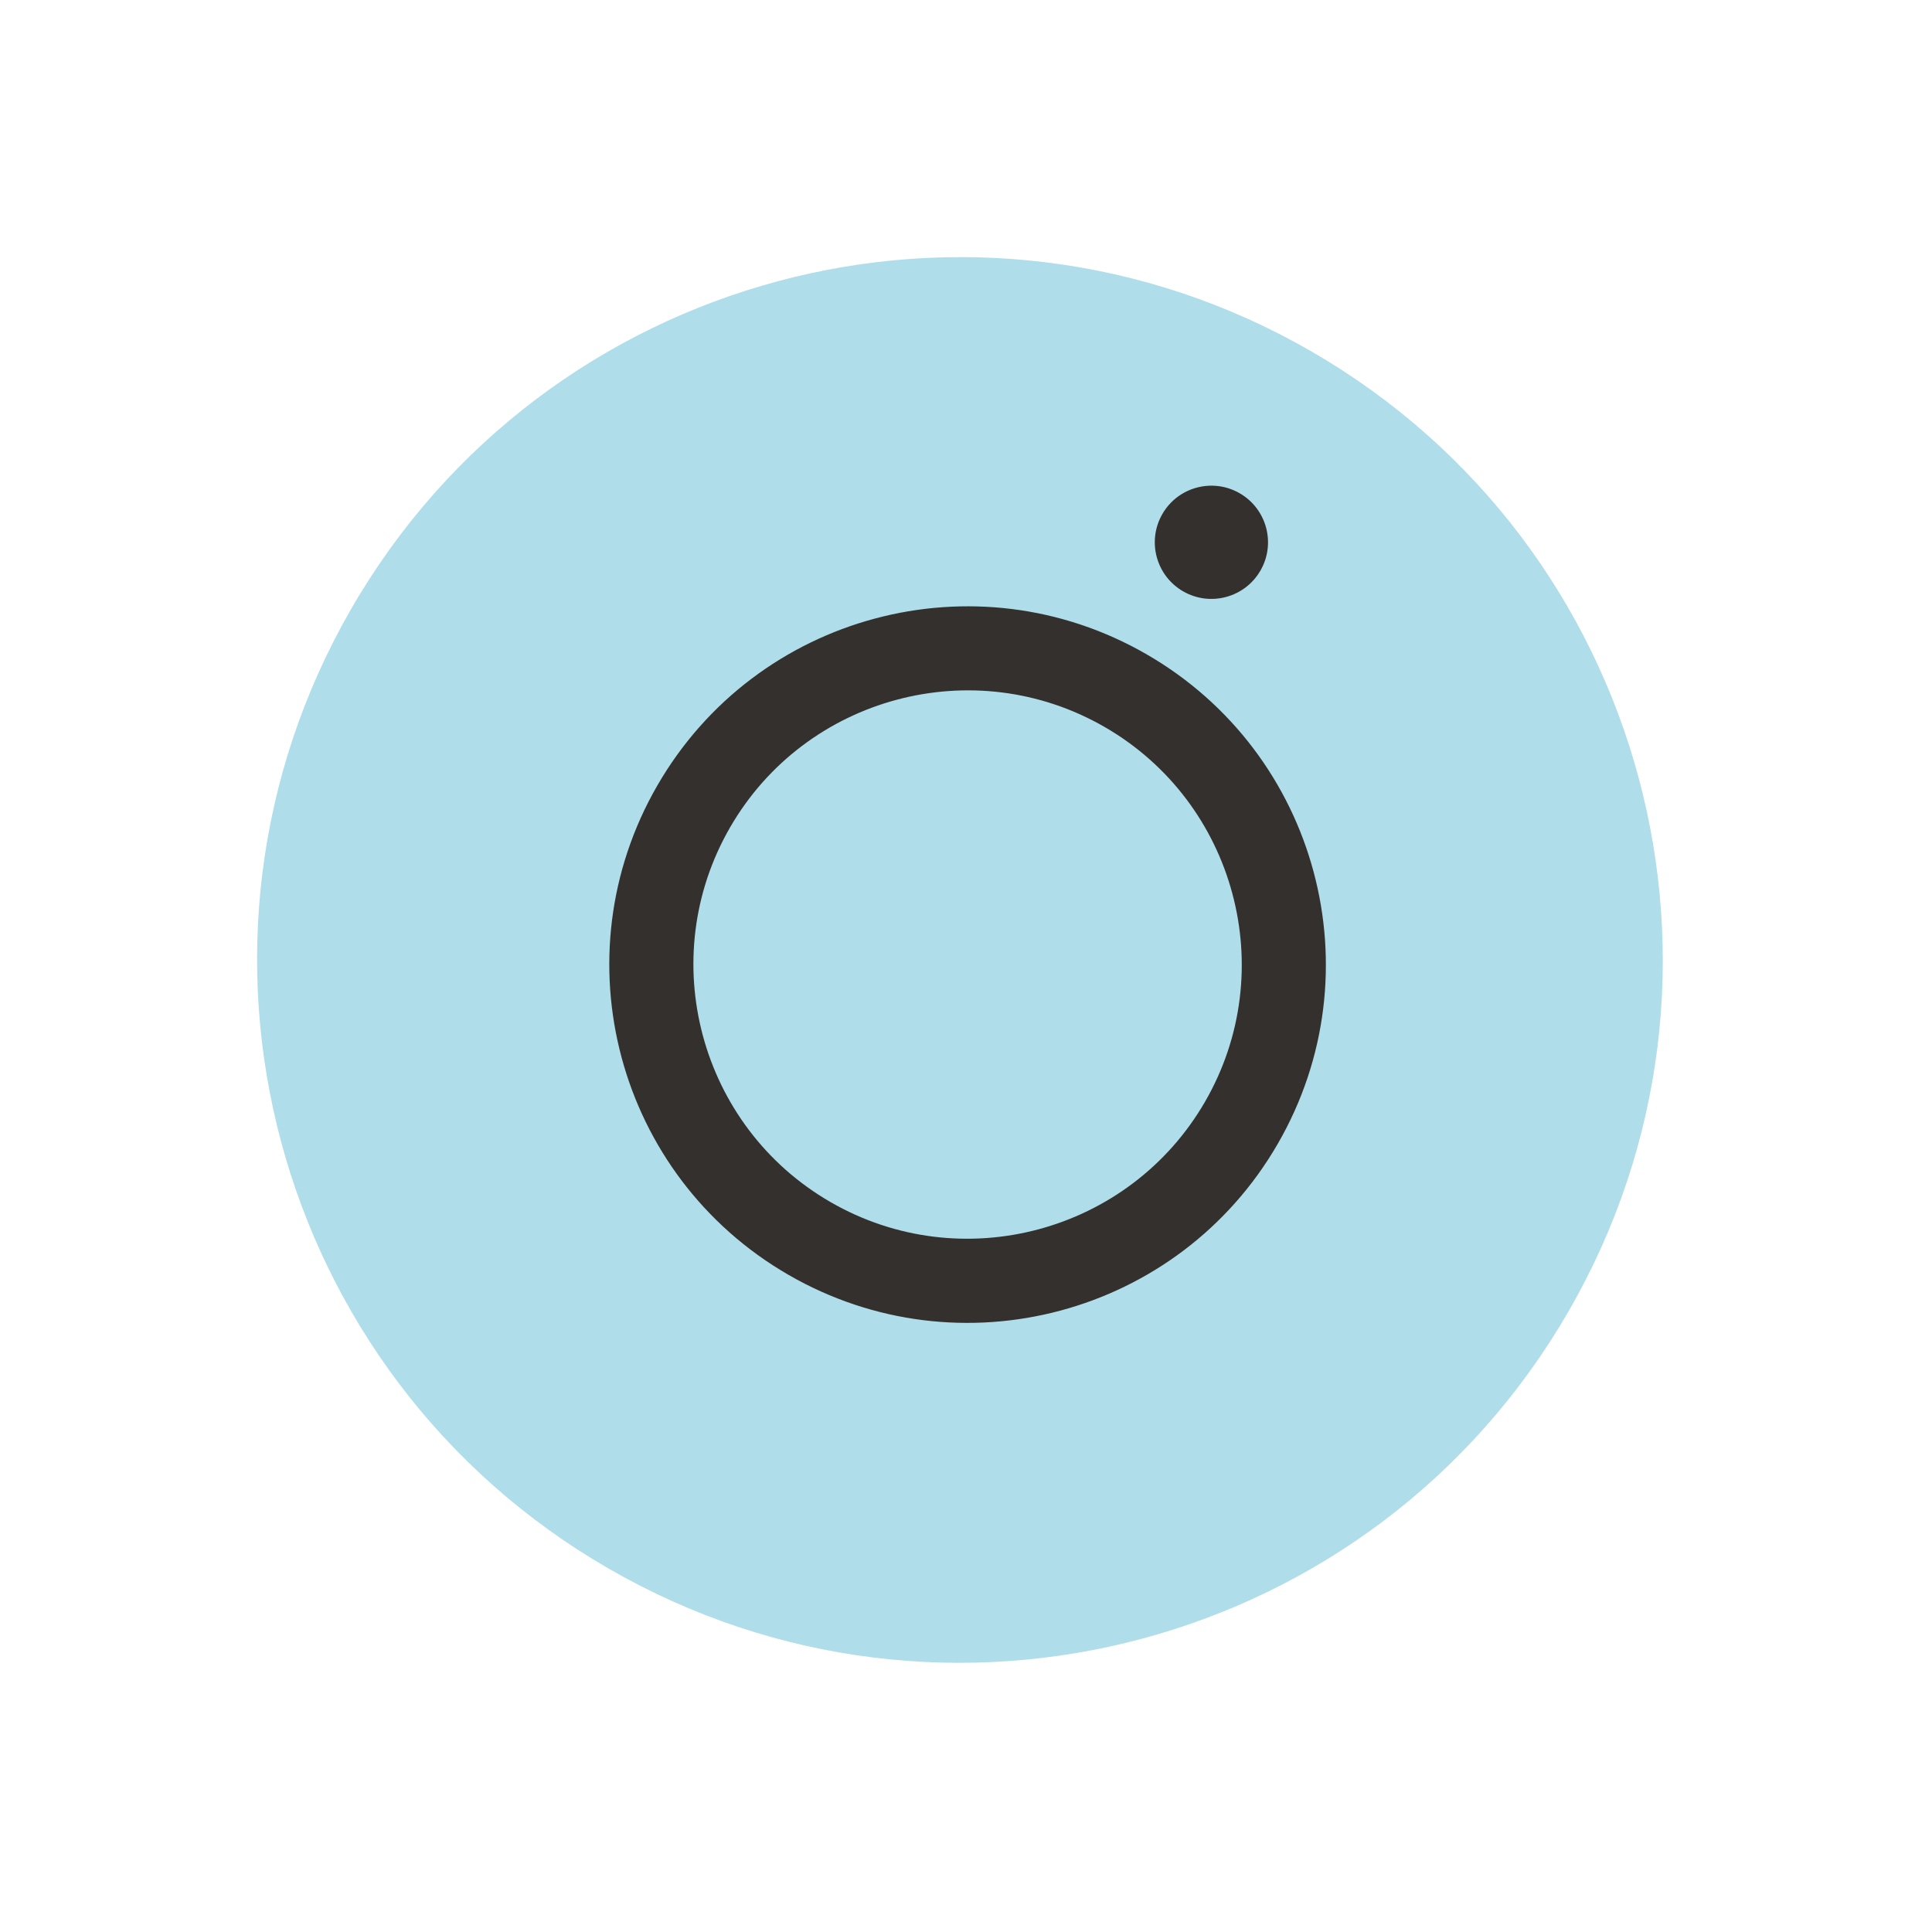 <?xml version="1.0" encoding="UTF-8"?> <svg xmlns="http://www.w3.org/2000/svg" width="136" height="136" viewBox="0 0 136 136" fill="none"> <path d="M110.415 92.309C96.754 115.971 66.502 124.076 42.84 110.415C19.178 96.754 11.073 66.502 24.734 42.841C38.395 19.179 68.653 11.077 92.308 24.734C115.964 38.392 124.076 68.647 110.415 92.309Z" fill="#AFDDEA"></path> <path d="M77.766 51.179C86.985 56.502 90.15 68.334 84.831 77.546C79.509 86.765 67.68 89.94 58.461 84.617C49.242 79.295 46.071 67.46 51.393 58.241C56.712 49.028 68.547 45.857 77.766 51.179ZM80.72 46.063C68.658 39.099 53.237 43.231 46.273 55.293C39.309 67.355 43.441 82.776 55.503 89.74C67.565 96.704 82.986 92.572 89.95 80.51C96.914 68.448 92.782 53.027 80.72 46.063Z" fill="#33302D"></path> <path d="M83.283 41.625C85.188 42.725 87.625 42.072 88.726 40.166C89.826 38.261 89.173 35.824 87.267 34.723C85.361 33.623 82.924 34.276 81.824 36.182C80.724 38.088 81.377 40.525 83.283 41.625Z" fill="#33302D"></path> </svg> 
